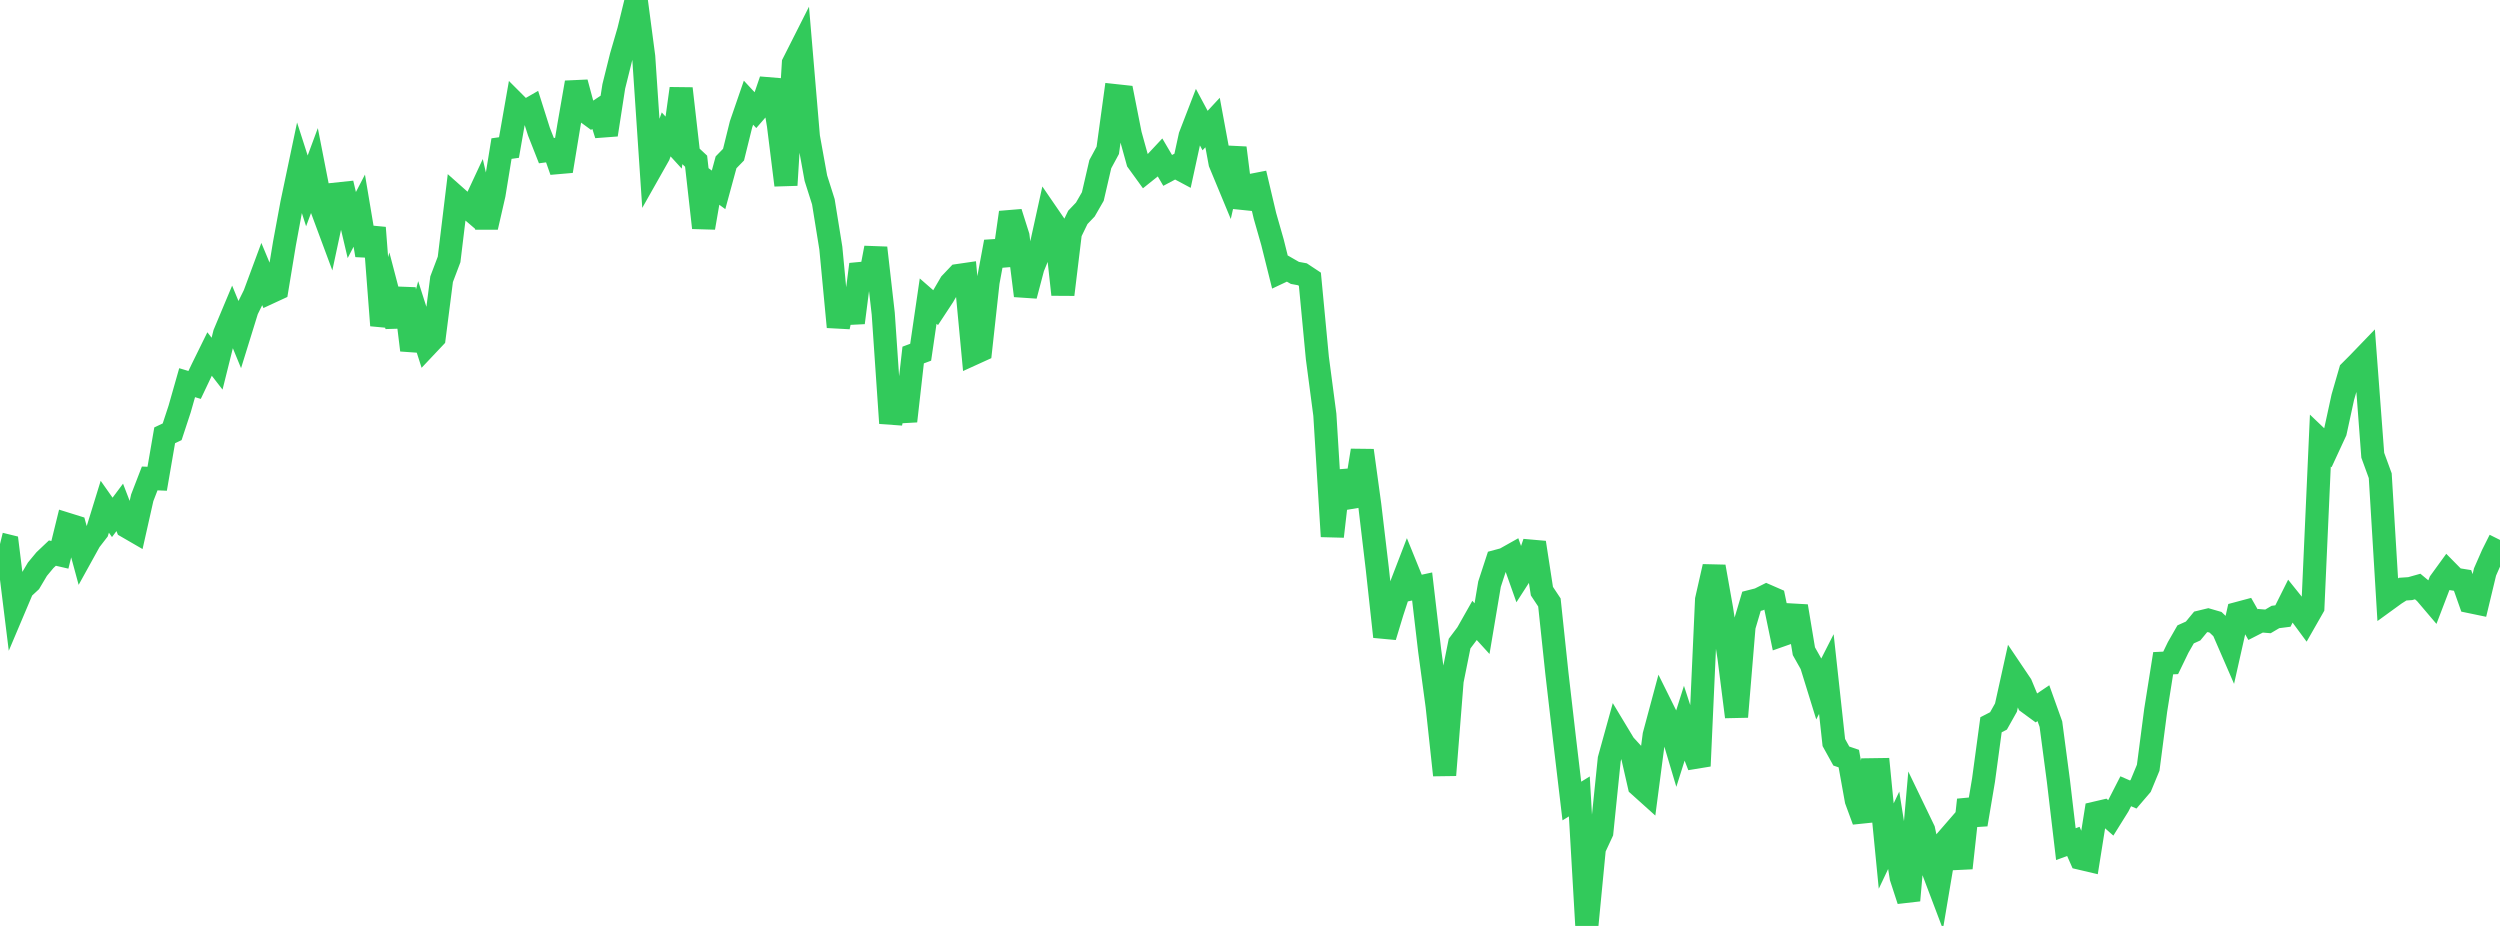 <?xml version="1.0" standalone="no"?>
<!DOCTYPE svg PUBLIC "-//W3C//DTD SVG 1.1//EN" "http://www.w3.org/Graphics/SVG/1.1/DTD/svg11.dtd">

<svg width="135" height="50" viewBox="0 0 135 50" preserveAspectRatio="none" 
  xmlns="http://www.w3.org/2000/svg"
  xmlns:xlink="http://www.w3.org/1999/xlink">


<polyline points="0.0, 29.379 0.404, 29.478 0.808, 32.748 1.213, 31.791 1.617, 31.417 2.021, 30.737 2.425, 30.25 2.829, 29.867 3.234, 29.96 3.638, 28.315 4.042, 28.441 4.446, 29.93 4.85, 29.199 5.254, 28.677 5.659, 27.364 6.063, 27.938 6.467, 27.398 6.871, 28.448 7.275, 28.682 7.68, 26.882 8.084, 25.836 8.488, 25.853 8.892, 23.507 9.296, 23.316 9.701, 22.085 10.105, 20.665 10.509, 20.787 10.913, 19.937 11.317, 19.116 11.722, 19.638 12.126, 18.017 12.53, 17.053 12.934, 18.036 13.338, 16.732 13.743, 15.913 14.147, 14.824 14.551, 15.794 14.955, 15.607 15.359, 13.16 15.763, 10.975 16.168, 9.05 16.572, 10.308 16.976, 9.219 17.38, 11.285 17.784, 12.372 18.189, 10.478 18.593, 10.435 18.997, 12.153 19.401, 11.375 19.805, 13.782 20.21, 12.298 20.614, 17.572 21.018, 16.069 21.422, 17.612 21.826, 15.585 22.231, 18.906 22.635, 17.399 23.039, 18.662 23.443, 18.234 23.847, 15.077 24.251, 14.01 24.656, 10.664 25.06, 11.023 25.464, 11.369 25.868, 10.502 26.272, 12.267 26.677, 10.499 27.081, 8.024 27.485, 7.967 27.889, 5.664 28.293, 6.068 28.698, 5.835 29.102, 7.109 29.506, 8.135 29.91, 8.082 30.314, 9.236 30.719, 6.777 31.123, 4.456 31.527, 5.955 31.931, 6.251 32.335, 5.983 32.74, 7.274 33.144, 4.667 33.548, 3.044 33.952, 1.655 34.356, 0.0 34.76, 3.064 35.165, 9.1 35.569, 8.385 35.973, 7.258 36.377, 7.7 36.781, 4.783 37.186, 8.327 37.59, 8.704 37.994, 12.298 38.398, 9.956 38.802, 10.252 39.207, 8.766 39.611, 8.351 40.015, 6.717 40.419, 5.545 40.823, 5.98 41.228, 5.513 41.632, 4.33 42.036, 6.754 42.44, 9.997 42.844, 3.415 43.249, 2.613 43.653, 7.388 44.057, 9.621 44.461, 10.893 44.865, 13.396 45.269, 17.655 45.674, 15.683 46.078, 17.425 46.482, 14.277 46.886, 15.52 47.29, 13.385 47.695, 16.938 48.099, 22.85 48.503, 20.981 48.907, 22.74 49.311, 19.171 49.716, 19.02 50.12, 16.26 50.524, 16.612 50.928, 15.998 51.332, 15.305 51.737, 14.879 52.141, 14.82 52.545, 19.103 52.949, 18.919 53.353, 15.236 53.757, 13.059 54.162, 14.316 54.566, 11.474 54.97, 12.749 55.374, 15.967 55.778, 14.441 56.183, 13.45 56.587, 11.613 56.991, 12.202 57.395, 15.905 57.799, 12.572 58.204, 11.738 58.608, 11.315 59.012, 10.612 59.416, 8.866 59.82, 8.118 60.225, 5.166 60.629, 5.21 61.033, 7.255 61.437, 8.712 61.841, 9.27 62.246, 8.946 62.65, 8.514 63.054, 9.202 63.458, 8.987 63.862, 9.203 64.266, 7.345 64.671, 6.296 65.075, 7.051 65.479, 6.616 65.883, 8.798 66.287, 9.772 66.692, 7.987 67.096, 11.198 67.5, 10.024 67.904, 9.945 68.308, 11.659 68.713, 13.076 69.117, 14.695 69.521, 14.505 69.925, 14.737 70.329, 14.811 70.734, 15.079 71.138, 19.333 71.542, 22.396 71.946, 28.967 72.35, 25.457 72.754, 26.894 73.159, 26.826 73.563, 24.327 73.967, 27.275 74.371, 30.684 74.775, 34.38 75.18, 33.046 75.584, 31.811 75.988, 30.761 76.392, 31.757 76.796, 31.669 77.201, 35.126 77.605, 38.116 78.009, 41.855 78.413, 36.765 78.817, 34.756 79.222, 34.217 79.626, 33.503 80.03, 33.946 80.434, 31.545 80.838, 30.309 81.243, 30.2 81.647, 29.973 82.051, 31.114 82.455, 30.487 82.859, 29.3 83.263, 31.922 83.668, 32.533 84.072, 36.351 84.476, 39.847 84.88, 43.255 85.284, 43.007 85.689, 50.0 86.093, 45.814 86.497, 44.944 86.901, 40.994 87.305, 39.535 87.71, 40.207 88.114, 40.648 88.518, 42.419 88.922, 42.782 89.326, 39.699 89.731, 38.191 90.135, 39.005 90.539, 40.36 90.943, 39.08 91.347, 40.32 91.751, 41.364 92.156, 32.382 92.56, 30.599 92.964, 32.875 93.368, 35.519 93.772, 38.707 94.177, 33.832 94.581, 32.469 94.985, 32.366 95.389, 32.164 95.793, 32.34 96.198, 34.295 96.602, 34.153 97.006, 32.736 97.41, 35.166 97.814, 35.884 98.219, 37.193 98.623, 36.399 99.027, 40.096 99.431, 40.826 99.835, 40.964 100.24, 43.214 100.644, 44.314 101.048, 41.568 101.452, 41.562 101.856, 45.687 102.26, 44.836 102.665, 47.382 103.069, 48.621 103.473, 43.983 103.877, 44.821 104.281, 46.726 104.686, 47.796 105.09, 45.4 105.494, 44.934 105.898, 46.874 106.302, 43.194 106.707, 44.52 107.111, 42.123 107.515, 39.137 107.919, 38.929 108.323, 38.209 108.728, 36.376 109.132, 36.976 109.536, 37.949 109.94, 38.245 110.344, 37.972 110.749, 39.103 111.153, 42.16 111.557, 45.584 111.961, 45.436 112.365, 46.35 112.769, 46.445 113.174, 43.903 113.578, 43.809 113.982, 44.166 114.386, 43.518 114.79, 42.728 115.195, 42.905 115.599, 42.433 116.003, 41.457 116.407, 38.358 116.811, 35.814 117.216, 35.795 117.62, 34.961 118.024, 34.256 118.428, 34.074 118.832, 33.585 119.237, 33.487 119.641, 33.604 120.045, 33.992 120.449, 34.922 120.853, 33.122 121.257, 33.014 121.662, 33.729 122.066, 33.522 122.47, 33.555 122.874, 33.317 123.278, 33.266 123.683, 32.455 124.087, 32.958 124.491, 33.506 124.895, 32.798 125.299, 23.791 125.704, 24.178 126.108, 23.306 126.512, 21.448 126.916, 20.05 127.32, 19.646 127.725, 19.226 128.129, 24.583 128.533, 25.689 128.937, 32.362 129.341, 32.069 129.746, 31.813 130.15, 31.786 130.554, 31.672 130.958, 32.008 131.362, 32.483 131.766, 31.427 132.171, 30.869 132.575, 31.279 132.979, 31.344 133.383, 32.488 133.787, 32.572 134.192, 30.885 134.596, 29.964 135.0, 29.157" fill="none" stroke="#32ca5b" stroke-width="1.25"/>

</svg>